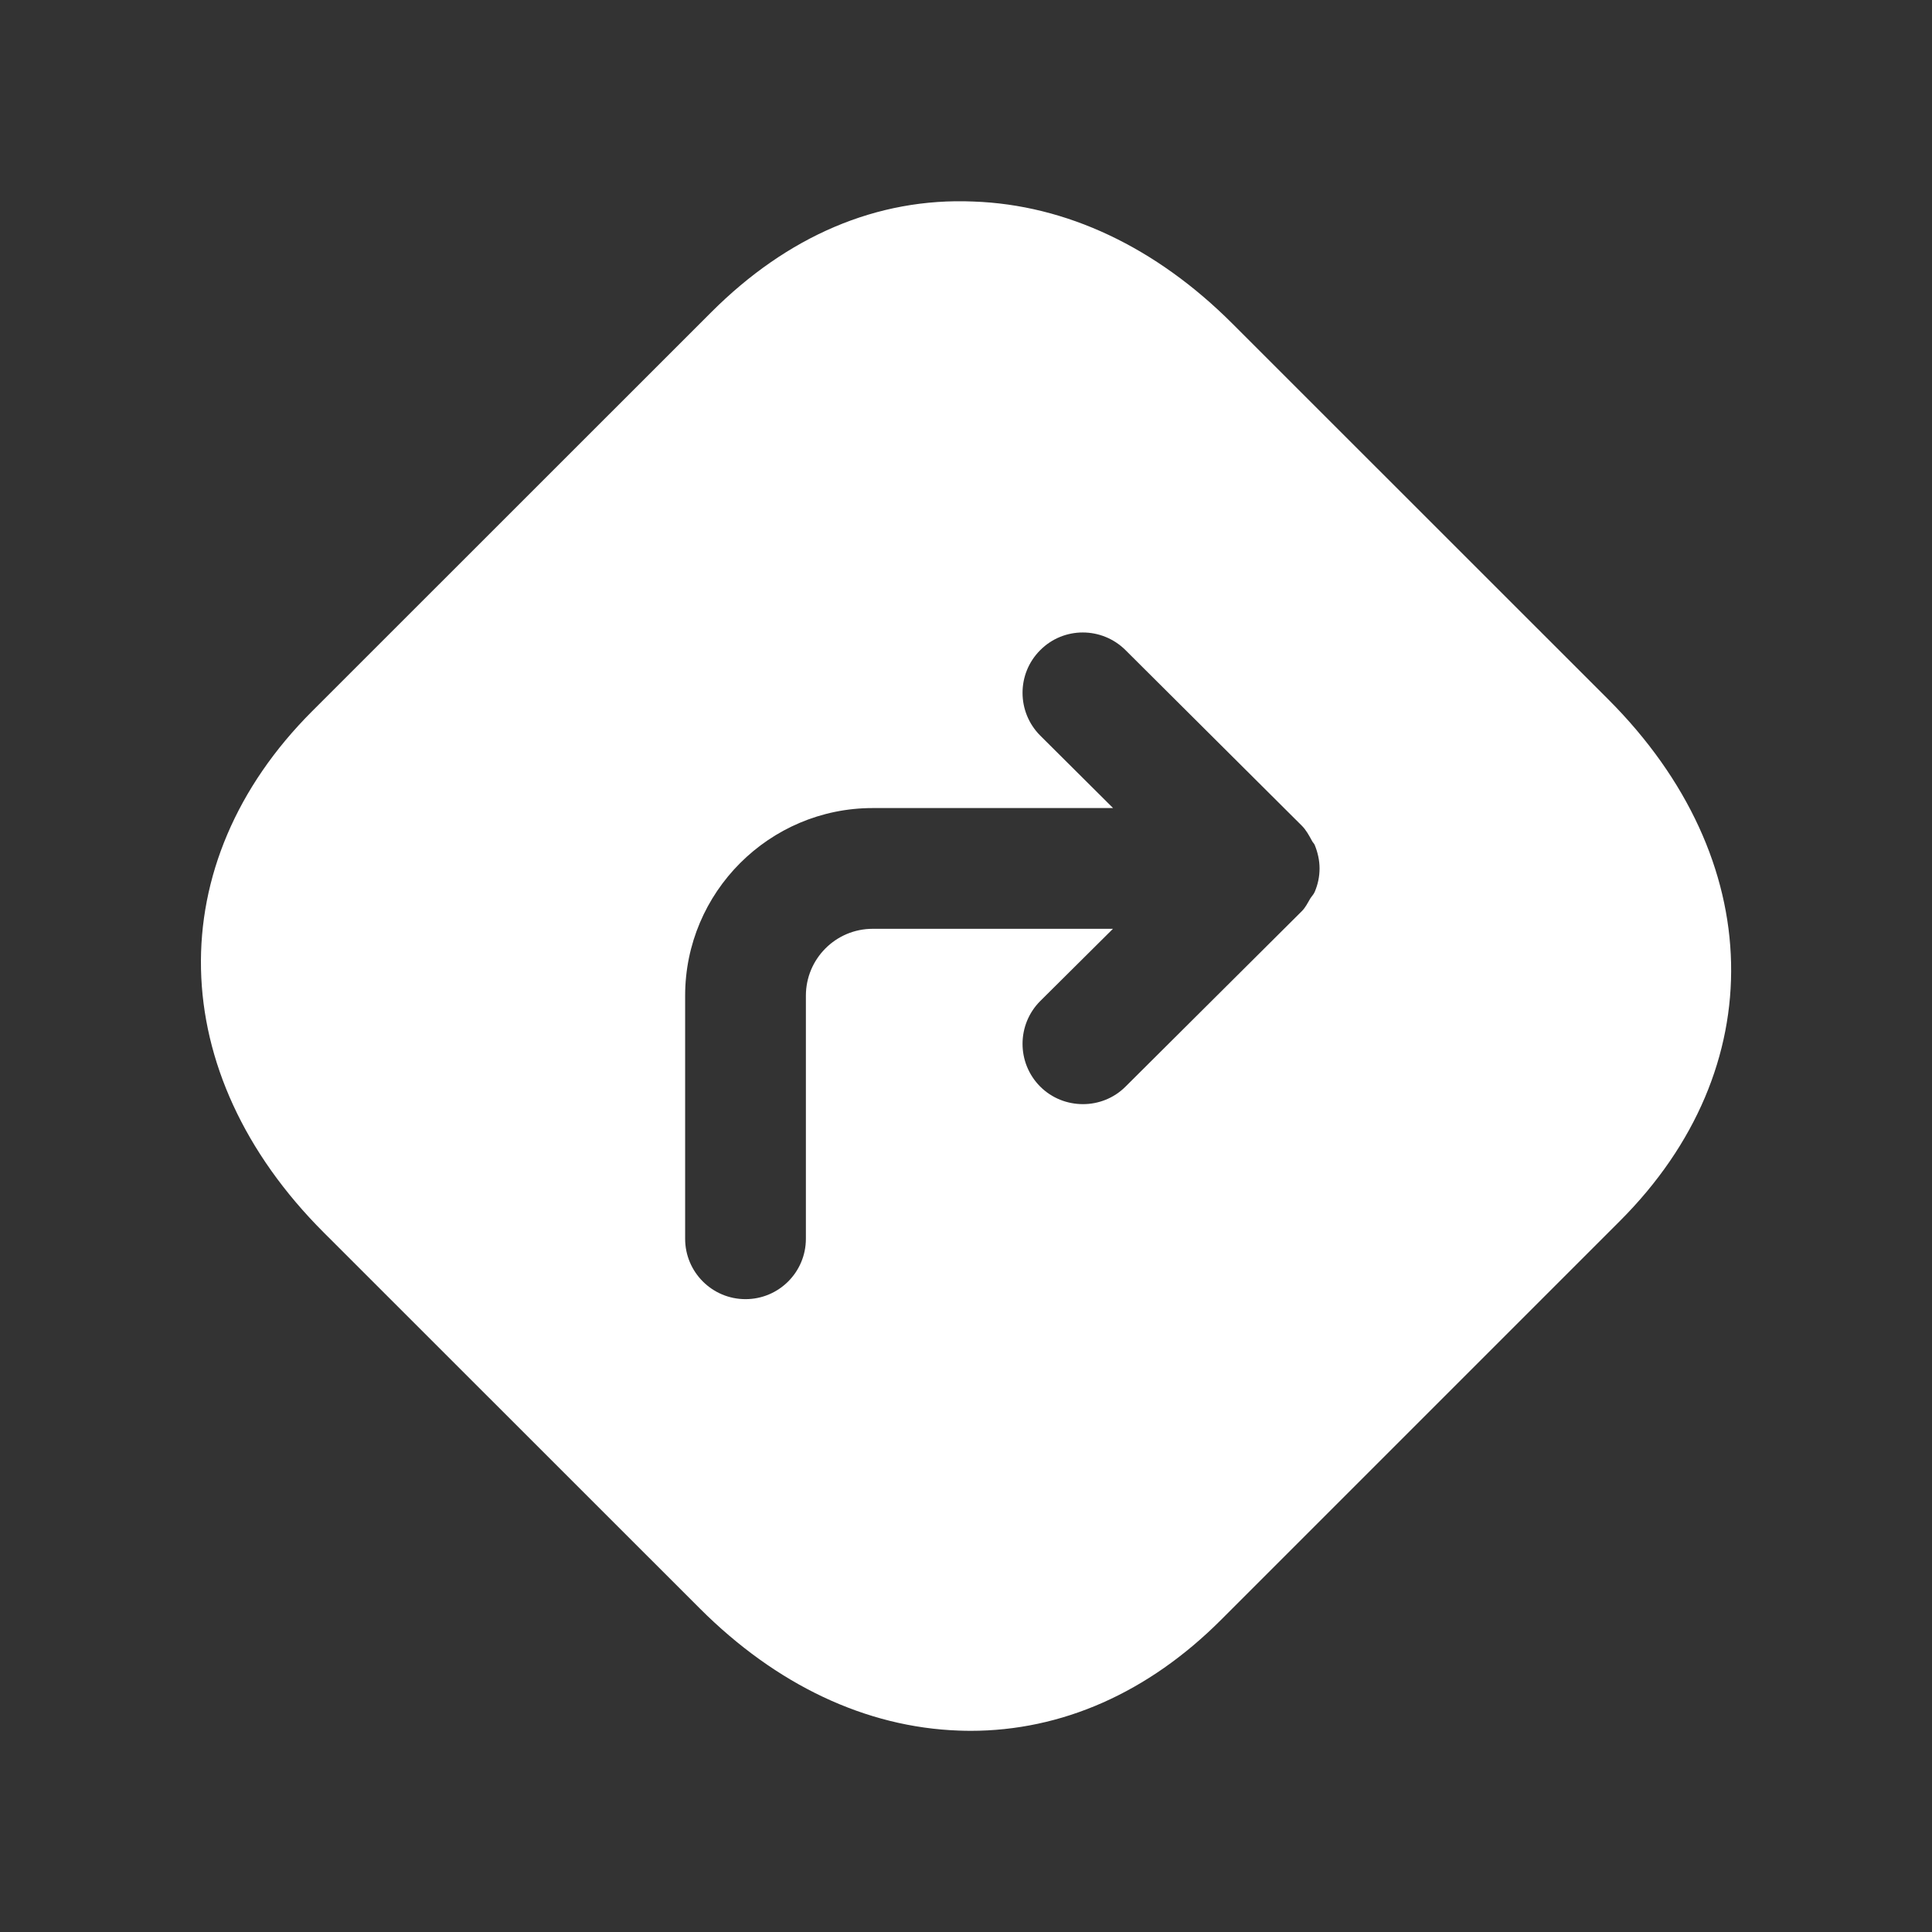 <svg width="16" height="16" viewBox="0 0 16 16" fill="none" xmlns="http://www.w3.org/2000/svg">
<rect x="0" y="0" width="16" height="16" fill="#333333" stroke="none"/>
<path fill-rule="evenodd" clip-rule="evenodd" d="M10.781 7.546L9.321 8.999C9.224 9.096 9.096 9.144 8.969 9.144C8.84 9.144 8.712 9.096 8.614 8.998C8.419 8.802 8.42 8.485 8.615 8.29L9.217 7.692H7.227C6.922 7.692 6.674 7.94 6.674 8.246V10.259C6.674 10.535 6.45 10.759 6.174 10.759C5.898 10.759 5.674 10.535 5.674 10.259V8.246C5.674 7.389 6.371 6.692 7.227 6.692H9.218L8.615 6.092C8.42 5.897 8.419 5.58 8.614 5.385C8.809 5.188 9.126 5.19 9.321 5.384L10.781 6.838C10.817 6.874 10.841 6.919 10.865 6.963C10.871 6.976 10.883 6.985 10.888 6.998C10.913 7.059 10.928 7.125 10.928 7.192C10.928 7.26 10.914 7.325 10.888 7.386C10.879 7.408 10.861 7.424 10.85 7.443C10.829 7.479 10.811 7.516 10.781 7.546ZM13.321 5.794L10.206 2.68C9.572 2.046 8.83 1.696 8.061 1.669C7.26 1.635 6.518 1.958 5.891 2.585L2.585 5.89C1.323 7.152 1.361 8.887 2.68 10.206L5.795 13.32C6.429 13.954 7.171 14.305 7.941 14.332C7.973 14.333 8.005 14.334 8.037 14.334C8.794 14.334 9.509 14.018 10.111 13.416L13.416 10.111C14.678 8.849 14.639 7.114 13.321 5.794Z" fill="white"/>
</svg>
